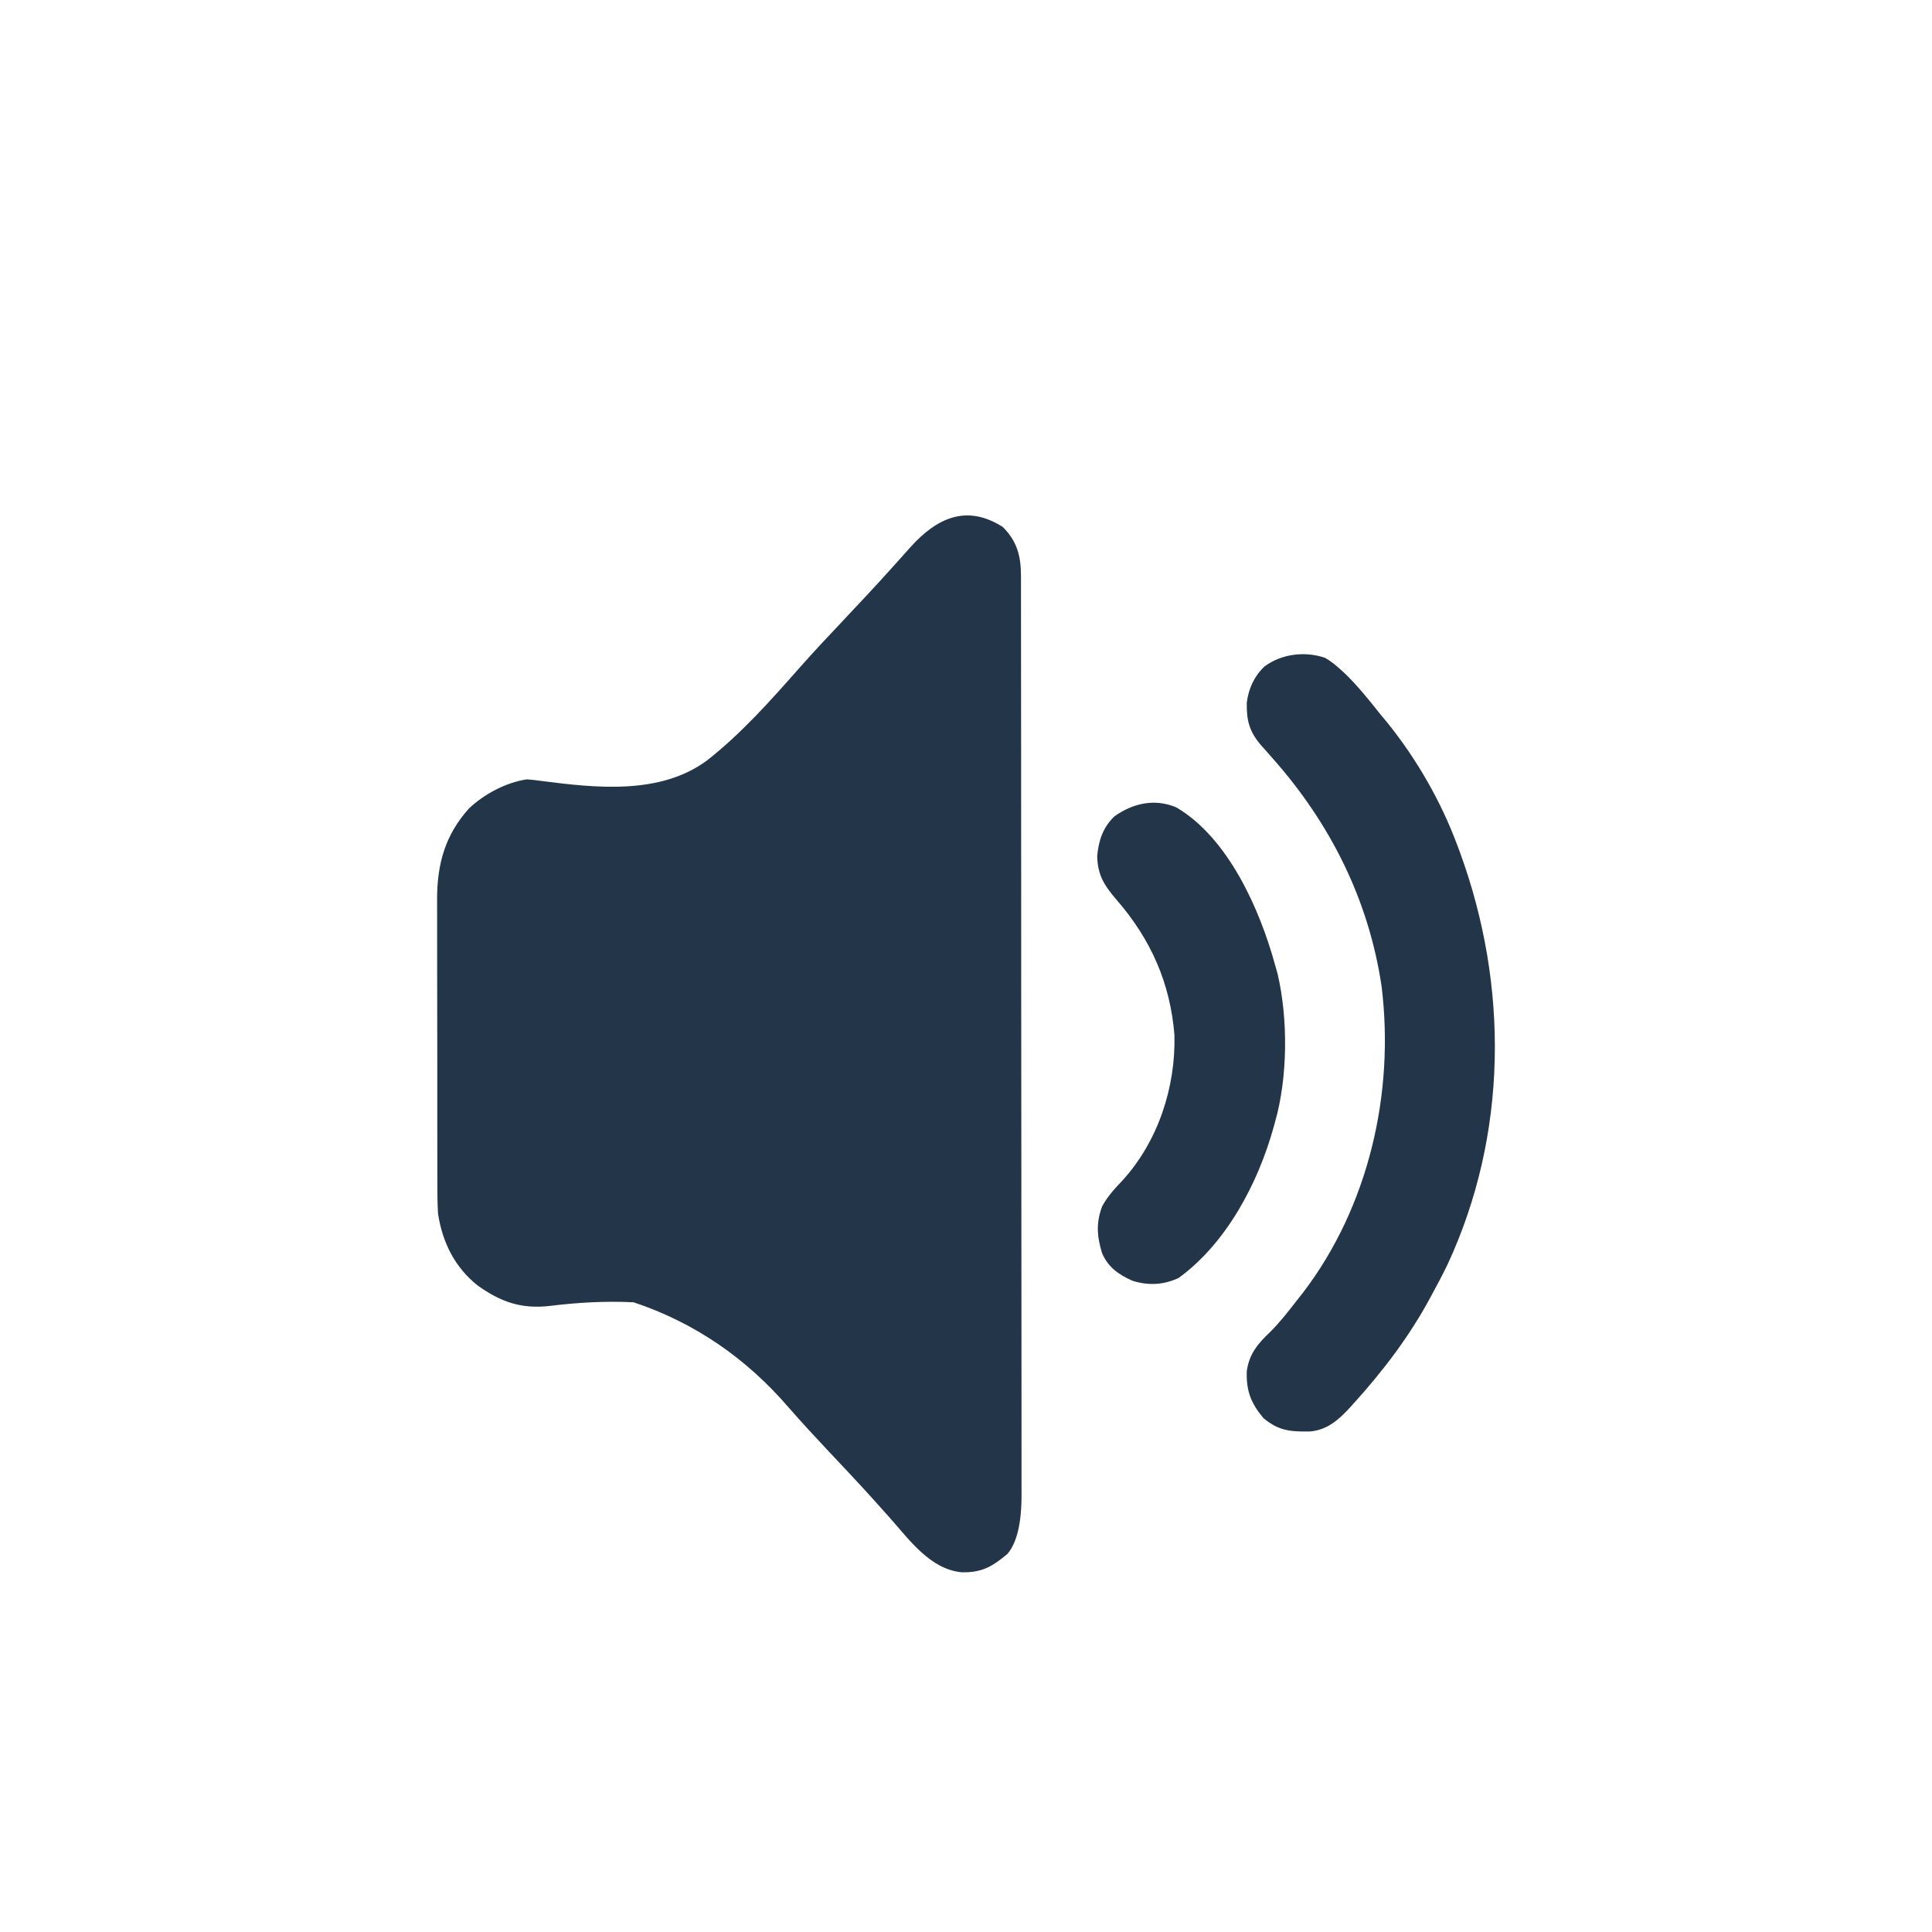 <svg xmlns="http://www.w3.org/2000/svg" id="Layer_1" viewBox="0 0 1000 1000"><path d="m519.03,272.74c7.42,7.42,9.42,15.11,9.43,25.35,0,.85,0,1.7,0,2.57,0,2.86,0,5.71,0,8.57,0,2.06,0,4.13.01,6.19.01,5.68.01,11.36.01,17.04,0,6.12.01,12.24.02,18.36.02,13.39.03,26.78.03,40.17,0,8.36,0,16.72.01,25.07.02,23.14.03,46.27.03,69.41q0,2.22,0,4.49c0,1.48,0,2.97,0,4.5,0,3.01,0,6.02,0,9.03q0,2.24,0,4.52c0,24.18.03,48.37.06,72.55.03,24.82.05,49.64.05,74.47,0,13.94,0,27.88.03,41.82.02,11.87.03,23.74.02,35.61,0,6.06,0,12.11.01,18.17.02,5.55.01,11.09,0,16.64,0,2.01,0,4.01.01,6.02q.12,22.2-7.27,30.99c-7.9,6.62-13.34,9.77-23.71,9.52-16.09-1.5-26.96-16.59-36.94-27.9-2.17-2.43-4.34-4.85-6.51-7.27-.56-.63-1.13-1.26-1.71-1.91-8.02-8.92-16.26-17.64-24.49-26.37-6.65-7.06-13.2-14.17-19.59-21.47q-33.49-39.08-80.54-54.82c-14.44-.73-29.03.1-43.37,1.87-14.65,1.74-25.53-2.04-37.44-10.61-11.8-9.38-18.16-22.31-20.44-37.05-.36-5.75-.36-11.49-.35-17.25,0-1.71-.01-3.43-.02-5.14-.02-4.63-.02-9.25-.01-13.88,0-3.88,0-7.75-.01-11.63-.01-9.15-.01-18.31,0-27.46,0-9.41,0-18.82-.04-28.22-.02-8.11-.03-16.22-.03-24.33,0-4.83,0-9.66-.02-14.49-.02-4.55-.01-9.09,0-13.64,0-2.44,0-4.88-.02-7.32.11-18.08,4.27-32.81,16.48-46.43,7.84-7.46,19.28-13.54,30.03-15.09q3.32.23,6.91.75c28.45,3.68,61.87,7.5,86.24-10.5,17.86-13.98,33.13-31.21,48.09-48.17,7.58-8.58,15.43-16.89,23.29-25.21,8.02-8.52,16.02-17.05,23.84-25.75q.9-.99,1.81-2c2.78-3.08,5.55-6.17,8.3-9.28,13.71-15.22,29.1-22.38,47.79-10.49Z" style="fill:#233549; stroke-width:0px;"></path><path d="m685.98,340.56c2.65,1.57,4.84,3.26,7.13,5.32q1.23,1.09,2.48,2.21c7.11,6.76,13.15,14.4,19.24,22.07.97,1.16,1.94,2.32,2.94,3.51,15.41,18.97,28.19,41.27,36.67,64.2q.62,1.66,1.25,3.35c25.24,69.04,24.81,145.84-6.37,213.13-2.41,5.01-5,9.9-7.66,14.78q-.61,1.14-1.24,2.31c-10.78,20.08-24.52,38.16-39.81,55.02-.63.7-1.25,1.4-1.9,2.12-5.82,6.32-11.93,11.73-20.84,12.35-10.03.14-16.02-.33-23.89-6.89-6.5-7.69-9.06-14.29-8.63-24.46,1.25-8.79,5.73-14.15,12.01-20.08,5.16-5.1,9.57-10.84,14.02-16.55,1-1.27,2-2.54,3.03-3.85,34-44.48,47.51-103.36,40.7-158.55-6.67-44.93-26.62-84.5-56.54-118.21-1.27-1.44-2.54-2.87-3.81-4.31-.6-.67-1.2-1.34-1.82-2.04-6.25-7.17-7.8-13-7.6-22.34.93-7.25,3.82-13.61,9.15-18.68,8.87-6.57,20.97-8.06,31.47-4.43Z" style="fill:#233549; stroke-width:0px;"></path><path d="m608.87,417.91c26.8,15.72,43.17,52.65,51.03,81.29q.65,2.25,1.31,4.55c5.57,23.44,5.36,54.11-1.31,77.22-.24.88-.48,1.75-.73,2.65-8.06,28.9-24.39,59.87-49.1,77.84-7.8,3.65-15.74,4.05-23.97,1.44-7.13-3.24-12.47-6.9-15.64-14.21-2.7-8.72-3.2-15.71,0-24.28,2.83-5.2,6.5-9.15,10.54-13.42,18.38-20.16,27.59-48.2,26.88-75.3-2.14-26.79-12.18-49.42-29.75-69.72-6.39-7.43-10.04-12.86-10.22-23,.74-7.97,3.05-14.86,8.94-20.44,9.61-6.85,20.86-9.33,32.02-4.63Z" style="fill:#233549; stroke-width:0px;"></path></svg>